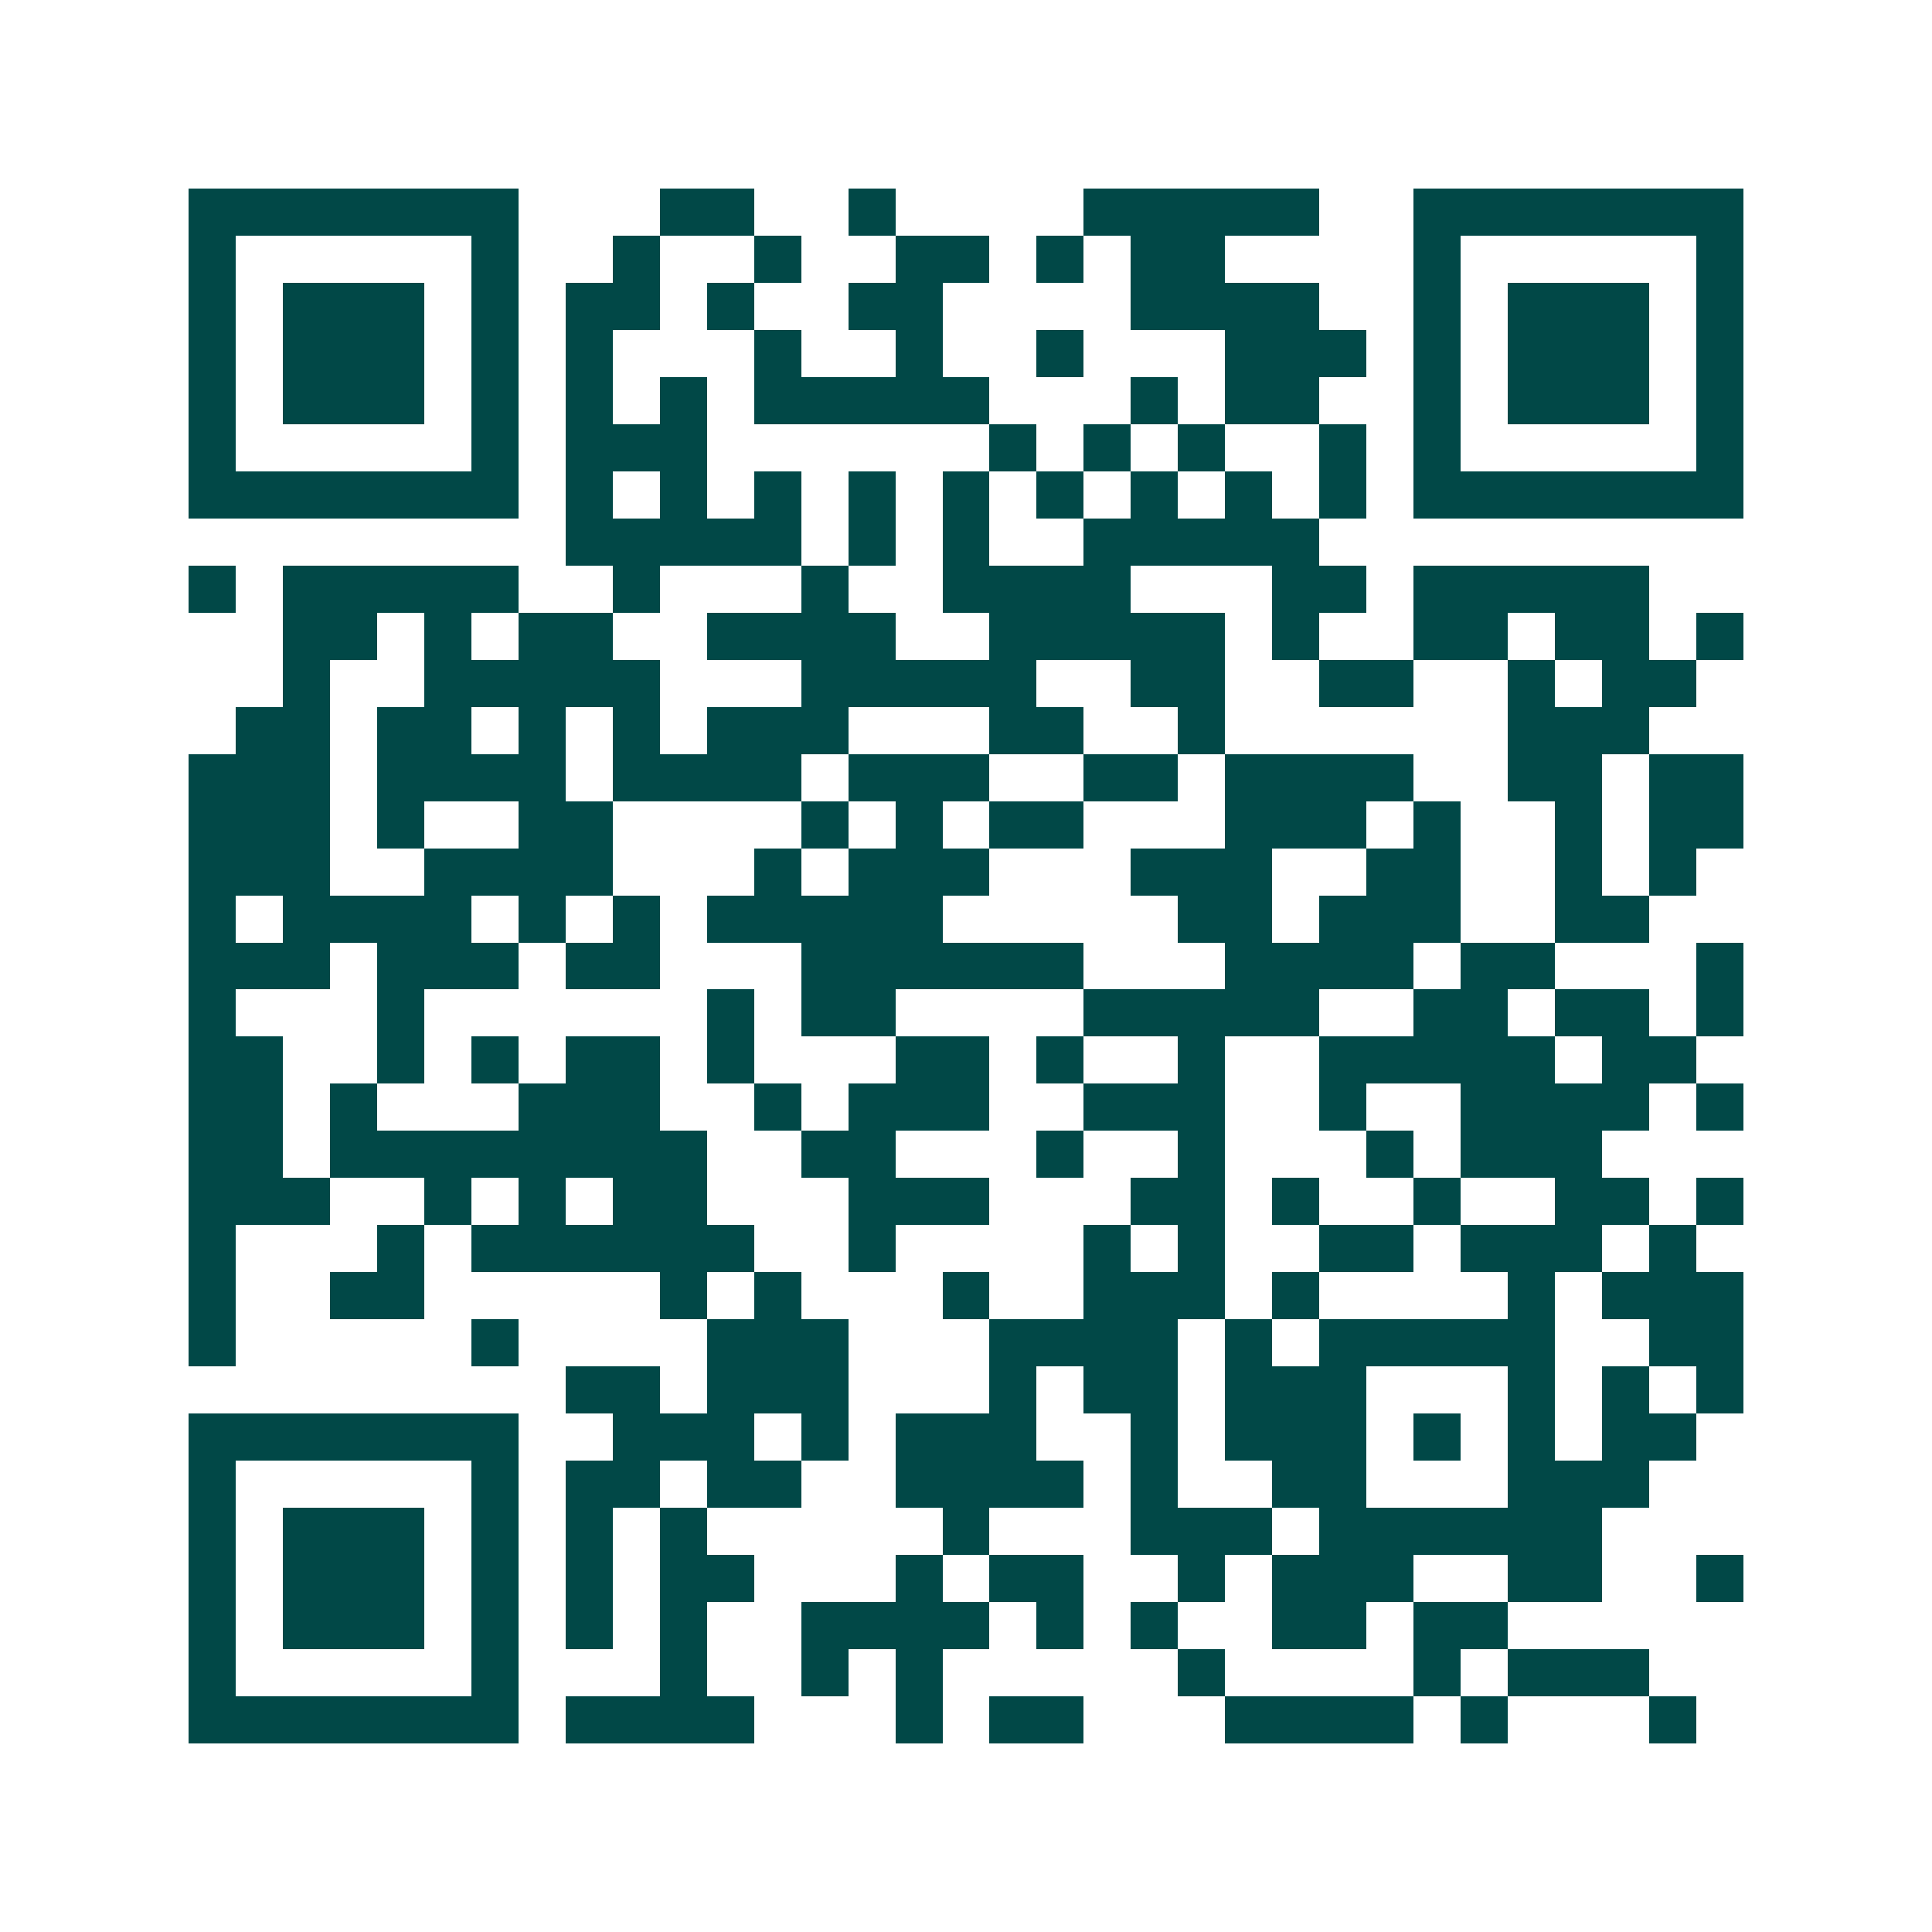 <svg xmlns="http://www.w3.org/2000/svg" width="200" height="200" viewBox="0 0 41 41" shape-rendering="crispEdges"><path fill="#ffffff" d="M0 0h41v41H0z"/><path stroke="#014847" d="M4 4.5h7m3 0h2m2 0h1m4 0h5m2 0h7M4 5.5h1m5 0h1m2 0h1m2 0h1m2 0h2m1 0h1m1 0h2m4 0h1m5 0h1M4 6.5h1m1 0h3m1 0h1m1 0h2m1 0h1m2 0h2m4 0h4m2 0h1m1 0h3m1 0h1M4 7.5h1m1 0h3m1 0h1m1 0h1m3 0h1m2 0h1m2 0h1m3 0h3m1 0h1m1 0h3m1 0h1M4 8.5h1m1 0h3m1 0h1m1 0h1m1 0h1m1 0h5m3 0h1m1 0h2m2 0h1m1 0h3m1 0h1M4 9.5h1m5 0h1m1 0h3m6 0h1m1 0h1m1 0h1m2 0h1m1 0h1m5 0h1M4 10.5h7m1 0h1m1 0h1m1 0h1m1 0h1m1 0h1m1 0h1m1 0h1m1 0h1m1 0h1m1 0h7M12 11.5h5m1 0h1m1 0h1m2 0h5M4 12.5h1m1 0h5m2 0h1m3 0h1m2 0h4m3 0h2m1 0h5M6 13.5h2m1 0h1m1 0h2m2 0h4m2 0h5m1 0h1m2 0h2m1 0h2m1 0h1M6 14.5h1m2 0h5m3 0h5m2 0h2m2 0h2m2 0h1m1 0h2M5 15.5h2m1 0h2m1 0h1m1 0h1m1 0h3m3 0h2m2 0h1m6 0h3M4 16.5h3m1 0h4m1 0h4m1 0h3m2 0h2m1 0h4m2 0h2m1 0h2M4 17.5h3m1 0h1m2 0h2m4 0h1m1 0h1m1 0h2m3 0h3m1 0h1m2 0h1m1 0h2M4 18.5h3m2 0h4m3 0h1m1 0h3m3 0h3m2 0h2m2 0h1m1 0h1M4 19.5h1m1 0h4m1 0h1m1 0h1m1 0h5m5 0h2m1 0h3m2 0h2M4 20.5h3m1 0h3m1 0h2m3 0h6m3 0h4m1 0h2m3 0h1M4 21.5h1m3 0h1m6 0h1m1 0h2m4 0h5m2 0h2m1 0h2m1 0h1M4 22.5h2m2 0h1m1 0h1m1 0h2m1 0h1m3 0h2m1 0h1m2 0h1m2 0h5m1 0h2M4 23.5h2m1 0h1m3 0h3m2 0h1m1 0h3m2 0h3m2 0h1m2 0h4m1 0h1M4 24.5h2m1 0h8m2 0h2m3 0h1m2 0h1m3 0h1m1 0h3M4 25.5h3m2 0h1m1 0h1m1 0h2m3 0h3m3 0h2m1 0h1m2 0h1m2 0h2m1 0h1M4 26.5h1m3 0h1m1 0h6m2 0h1m4 0h1m1 0h1m2 0h2m1 0h3m1 0h1M4 27.5h1m2 0h2m5 0h1m1 0h1m3 0h1m2 0h3m1 0h1m4 0h1m1 0h3M4 28.5h1m5 0h1m4 0h3m3 0h4m1 0h1m1 0h5m2 0h2M12 29.5h2m1 0h3m3 0h1m1 0h2m1 0h3m3 0h1m1 0h1m1 0h1M4 30.5h7m2 0h3m1 0h1m1 0h3m2 0h1m1 0h3m1 0h1m1 0h1m1 0h2M4 31.5h1m5 0h1m1 0h2m1 0h2m2 0h4m1 0h1m2 0h2m3 0h3M4 32.5h1m1 0h3m1 0h1m1 0h1m1 0h1m5 0h1m3 0h3m1 0h6M4 33.5h1m1 0h3m1 0h1m1 0h1m1 0h2m3 0h1m1 0h2m2 0h1m1 0h3m2 0h2m2 0h1M4 34.5h1m1 0h3m1 0h1m1 0h1m1 0h1m2 0h4m1 0h1m1 0h1m2 0h2m1 0h2M4 35.5h1m5 0h1m3 0h1m2 0h1m1 0h1m5 0h1m4 0h1m1 0h3M4 36.5h7m1 0h4m3 0h1m1 0h2m3 0h4m1 0h1m3 0h1"/></svg>
